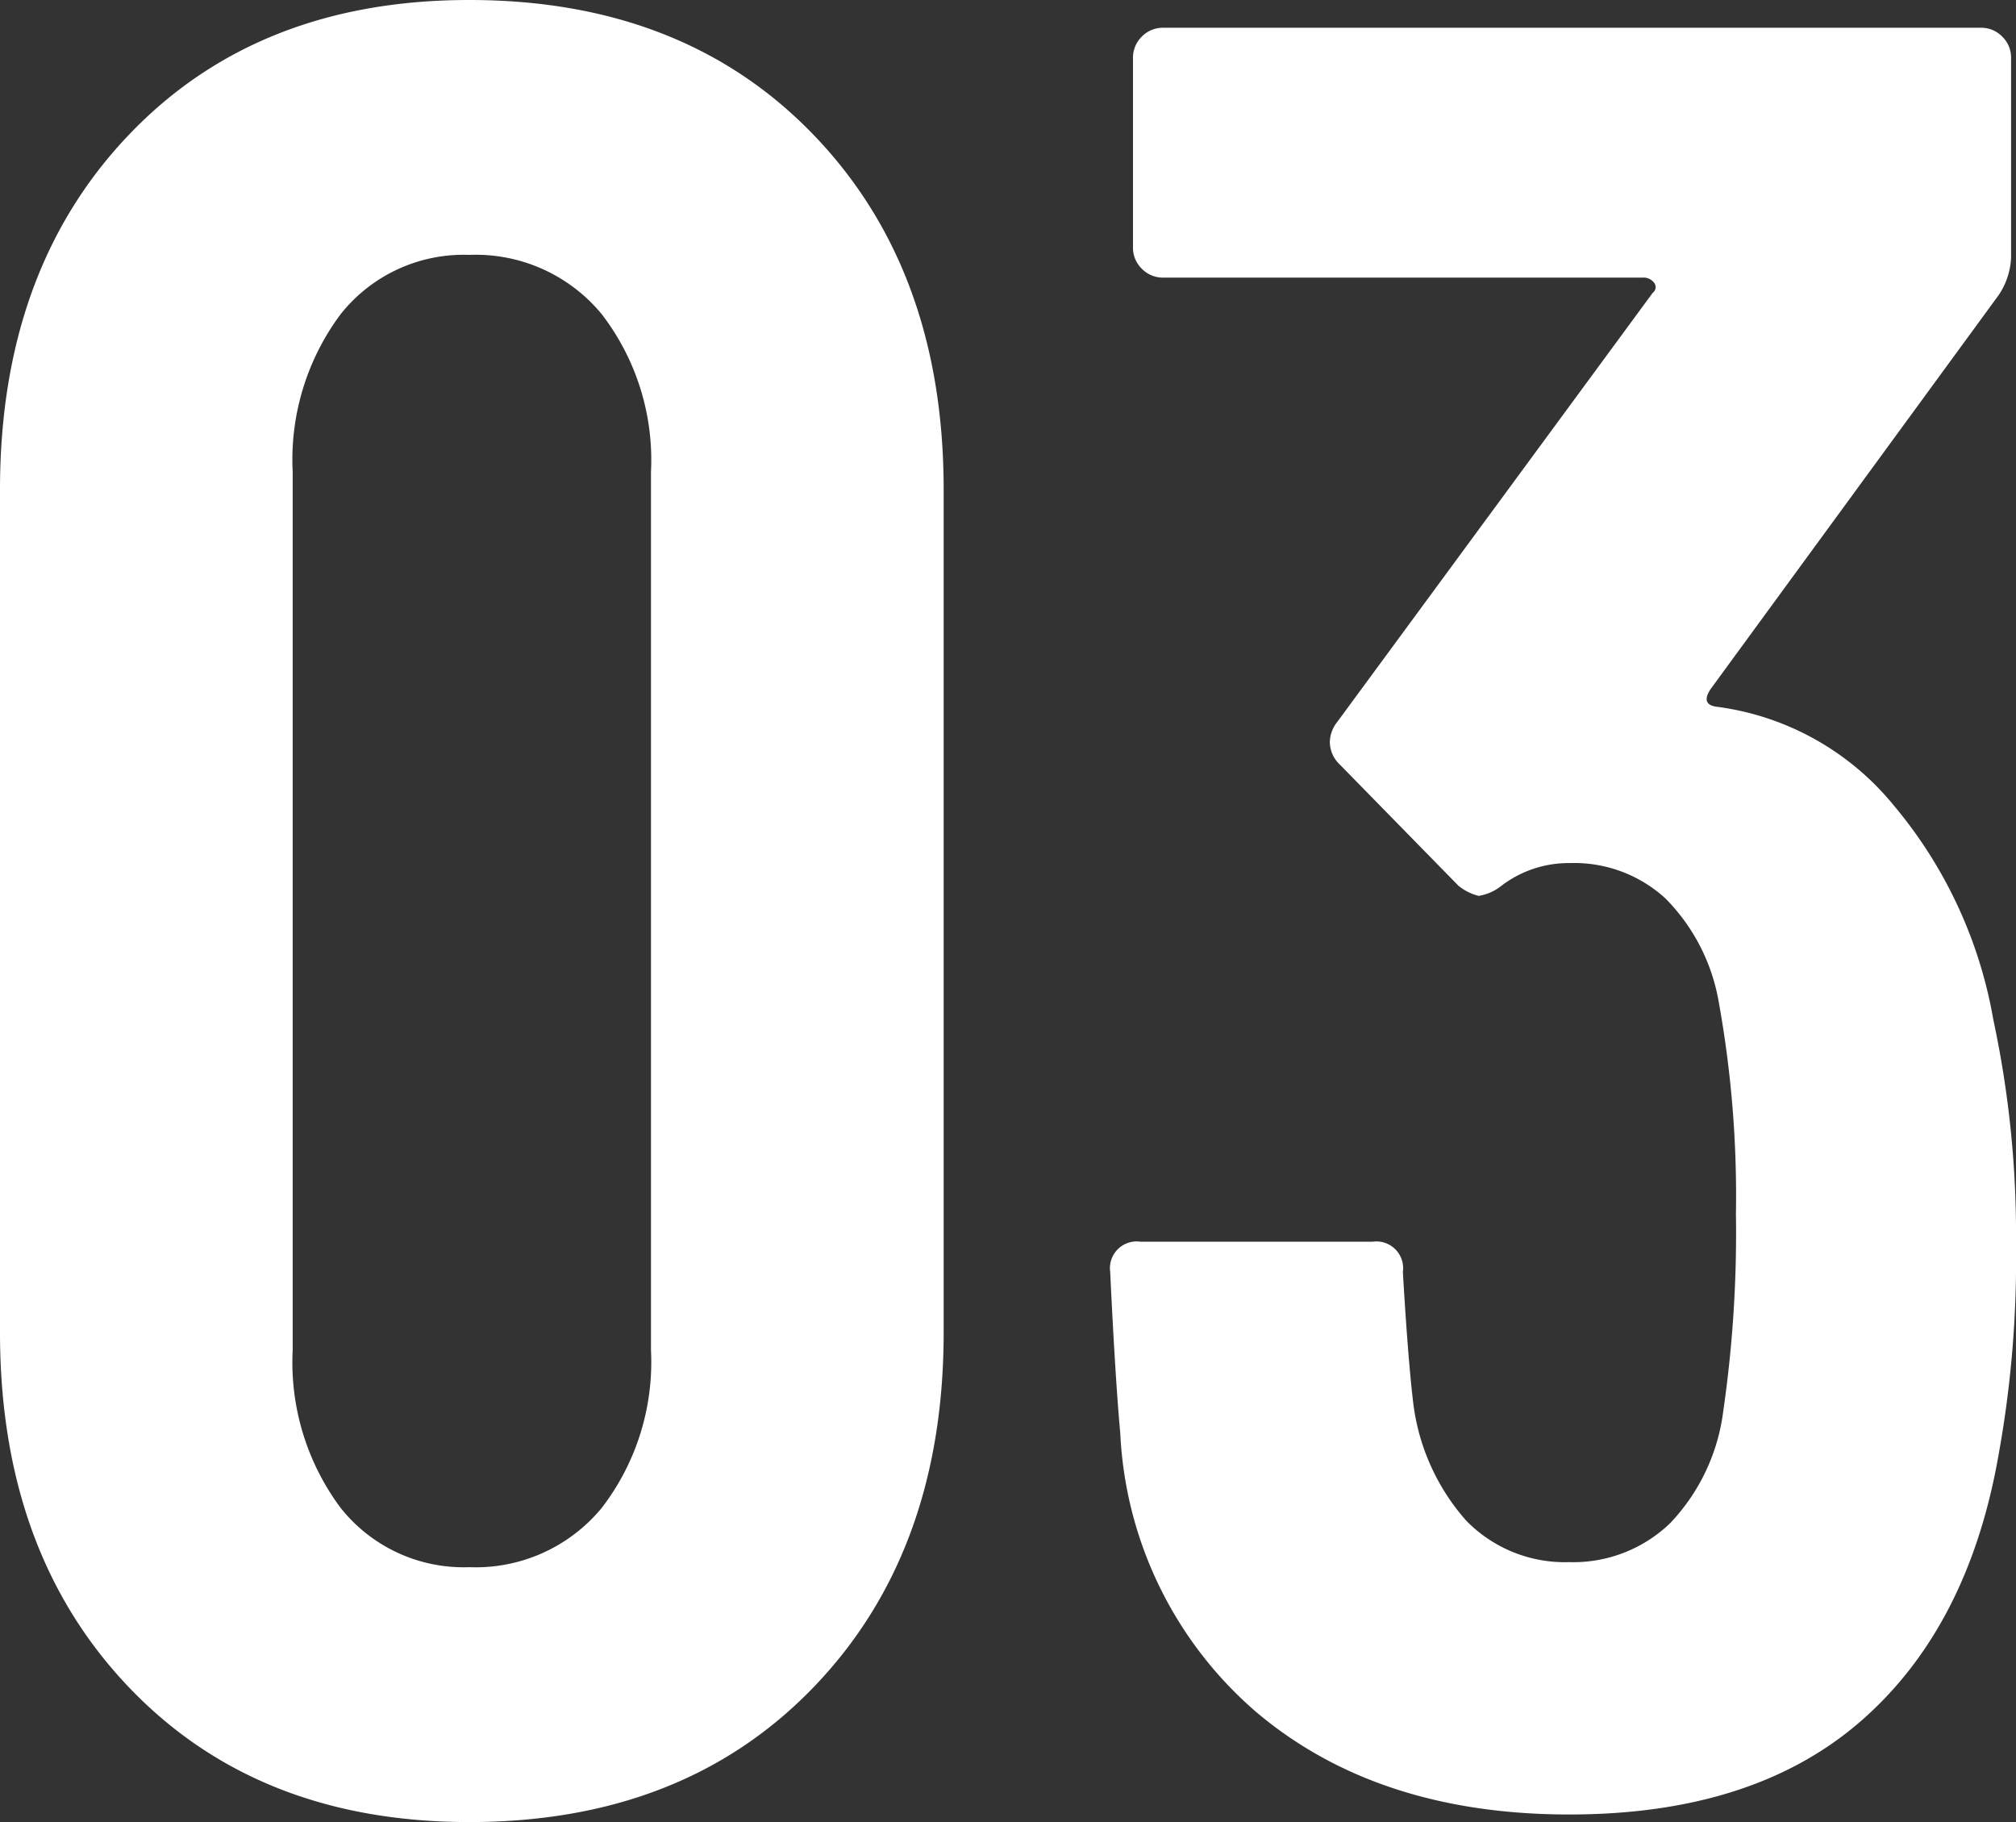 <svg xmlns="http://www.w3.org/2000/svg" width="83.895" height="75.81" viewBox="0 0 83.895 75.81">
  <rect x="0" y="0" width="83.895" height="75.81" fill="#333333" stroke="none"/>
  <path id="パス_947" data-name="パス 947" d="M23.52,1.155q-8.82,0-14.175-5.618T3.99-19.215v-35.07q0-9.135,5.355-14.753T23.52-74.655q8.925,0,14.333,5.618T43.26-54.285v35.07q0,9.135-5.407,14.753T23.52,1.155Zm0-10.605a6.792,6.792,0,0,0,5.512-2.467A9.949,9.949,0,0,0,31.08-18.48V-55.02a9.949,9.949,0,0,0-2.048-6.562A6.792,6.792,0,0,0,23.52-64.05a6.531,6.531,0,0,0-5.355,2.468A10.126,10.126,0,0,0,16.17-55.02v36.54a10.126,10.126,0,0,0,1.995,6.563A6.531,6.531,0,0,0,23.52-9.45ZM86.94-32.235a42.652,42.652,0,0,1,.945,9.345,45.653,45.653,0,0,1-.735,8.82Q85.89-6.93,81.428-3.045T69.3.84q-7.98,0-13.02-4.252a16.317,16.317,0,0,1-5.67-11.6q-.21-2.31-.42-6.72a1.114,1.114,0,0,1,1.26-1.26h9.66a1.114,1.114,0,0,1,1.26,1.26q.21,3.57.42,5.355A9.041,9.041,0,0,0,65-11.392,5.735,5.735,0,0,0,69.3-9.66a5.8,5.8,0,0,0,4.2-1.628,8.253,8.253,0,0,0,2.205-4.672,51.642,51.642,0,0,0,.525-8.19,45.308,45.308,0,0,0-.735-8.925,8.049,8.049,0,0,0-2.2-4.2,5.618,5.618,0,0,0-3.99-1.47,4.607,4.607,0,0,0-2.835.945,2.022,2.022,0,0,1-.945.42,2.165,2.165,0,0,1-.84-.42l-4.935-5.04a1.306,1.306,0,0,1-.42-.945,1.4,1.4,0,0,1,.315-.84l13.125-17.85a.291.291,0,0,0,.052-.42.553.553,0,0,0-.472-.21H52.4a1.215,1.215,0,0,1-.893-.368,1.215,1.215,0,0,1-.368-.892V-72.24a1.215,1.215,0,0,1,.368-.892A1.215,1.215,0,0,1,52.4-73.5h34.02a1.215,1.215,0,0,1,.892.368,1.215,1.215,0,0,1,.368.892v8.3a3,3,0,0,1-.525,1.575L75.18-45.99q-.42.63.21.735a11.413,11.413,0,0,1,7.4,4.1A18.862,18.862,0,0,1,86.94-32.235Z" transform="translate(-3.99 74.655)" fill="#fff"/>
</svg>
